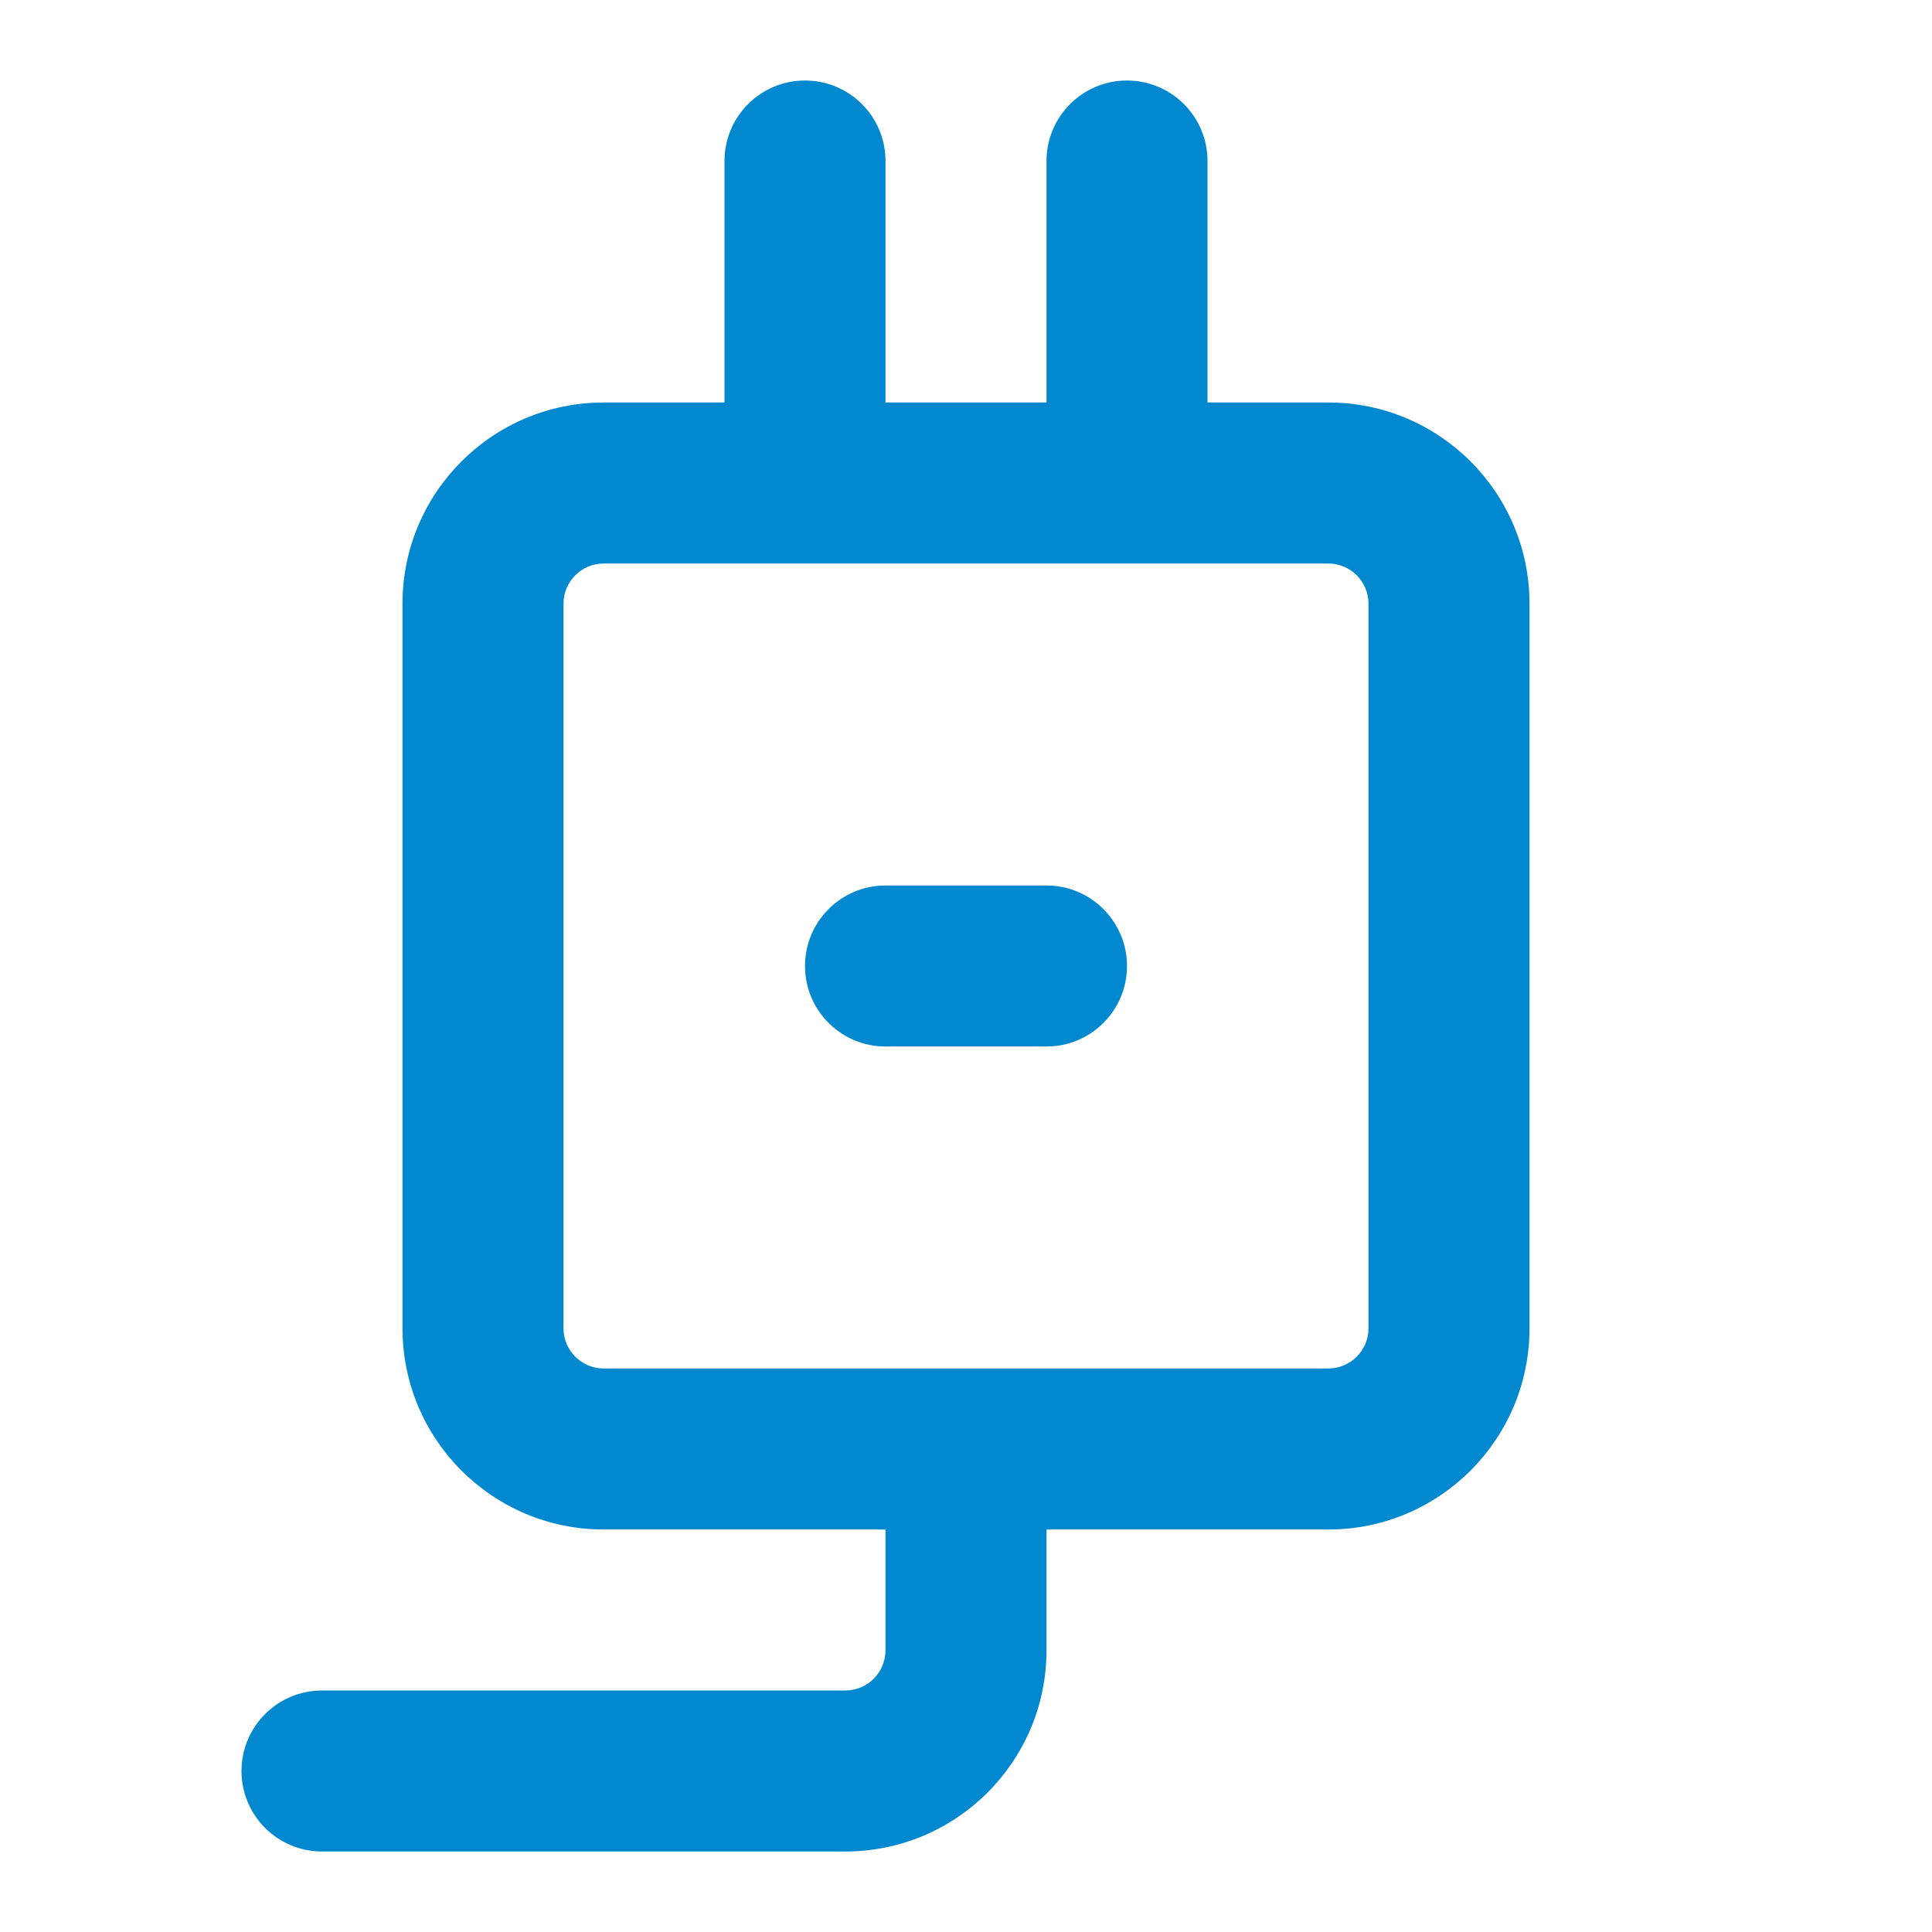 <svg width="97" height="97" viewBox="0 0 97 97" fill="none" xmlns="http://www.w3.org/2000/svg">
<path d="M44.458 44.458C42.226 44.458 40.417 46.268 40.417 48.5C40.417 50.732 42.226 52.542 44.458 52.542H52.542C54.774 52.542 56.583 50.732 56.583 48.5C56.583 46.268 54.774 44.458 52.542 44.458H44.458Z" fill="#0188CF"/>
<path fill-rule="evenodd" clip-rule="evenodd" d="M44.458 8.083C44.458 5.851 42.649 4.042 40.417 4.042C38.184 4.042 36.375 5.851 36.375 8.083V20.208H30.312C24.732 20.208 20.208 24.732 20.208 30.312V66.688C20.208 72.268 24.732 76.792 30.312 76.792H44.458V82.854C44.458 83.97 43.554 84.875 42.438 84.875H16.167C13.934 84.875 12.125 86.684 12.125 88.917C12.125 91.149 13.934 92.958 16.167 92.958H42.438C48.018 92.958 52.542 88.435 52.542 82.854V76.792H66.688C72.268 76.792 76.792 72.268 76.792 66.688V30.312C76.792 24.732 72.268 20.208 66.688 20.208H60.625V8.083C60.625 5.851 58.816 4.042 56.583 4.042C54.351 4.042 52.542 5.851 52.542 8.083V20.208H44.458V8.083ZM66.688 28.292C67.804 28.292 68.708 29.196 68.708 30.312V66.688C68.708 67.803 67.804 68.708 66.688 68.708H30.312C29.196 68.708 28.292 67.803 28.292 66.688V30.312C28.292 29.196 29.196 28.292 30.312 28.292H66.688Z" fill="#0188CF"/>
</svg>
